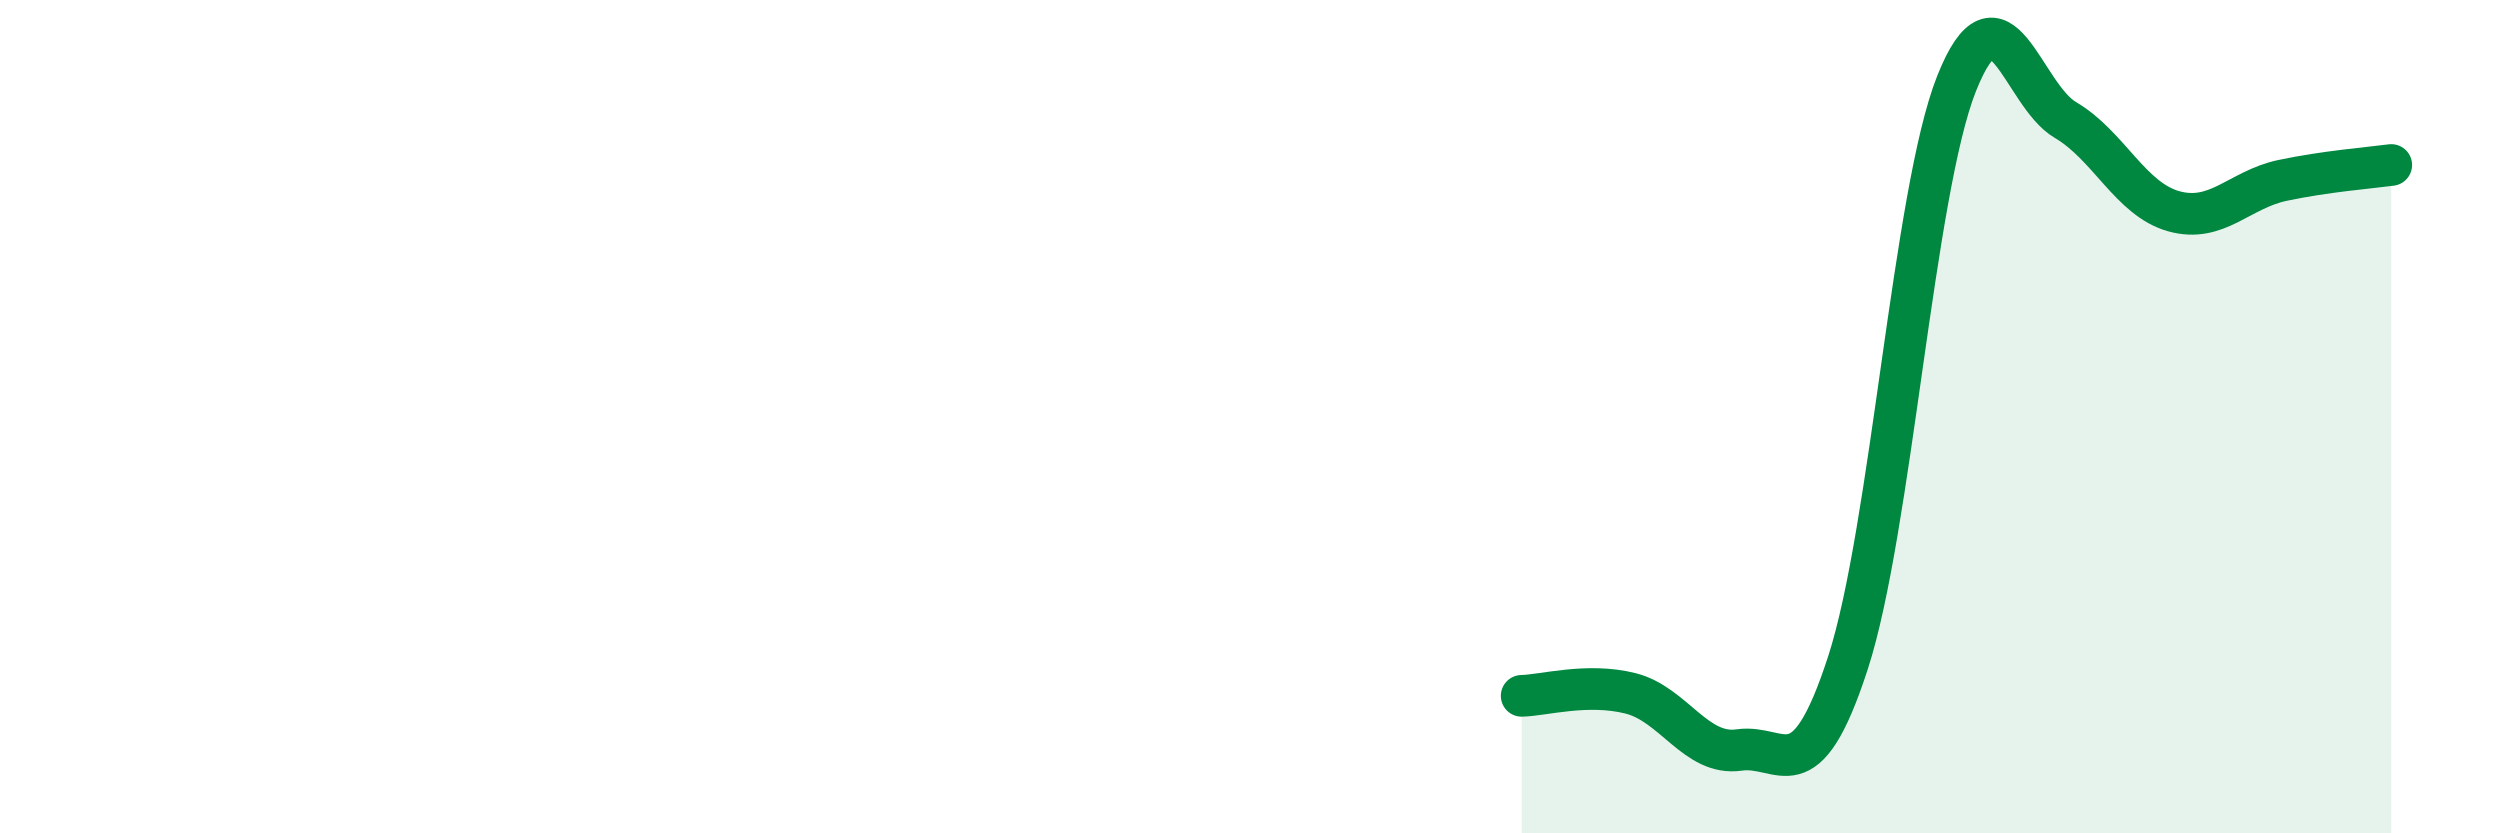 
    <svg width="60" height="20" viewBox="0 0 60 20" xmlns="http://www.w3.org/2000/svg">
      <path
        d="M 36.52,16.7 C 37.04,16.69 38.09,16.38 39.13,16.64 C 40.17,16.9 40.7,18.15 41.74,18 C 42.78,17.85 43.31,19.11 44.35,15.91 C 45.39,12.71 45.92,4.61 46.96,2 C 48,-0.61 48.53,2.27 49.57,2.88 C 50.61,3.49 51.13,4.78 52.17,5.07 C 53.21,5.36 53.74,4.55 54.78,4.33 C 55.82,4.11 56.87,4.03 57.39,3.96L57.39 20L36.52 20Z"
        fill="#008740"
        opacity="0.1"
        stroke-linecap="round"
        stroke-linejoin="round"
      />
      <path
        d="M 36.52,16.7 C 37.04,16.69 38.09,16.38 39.13,16.64 C 40.17,16.9 40.7,18.15 41.74,18 C 42.78,17.85 43.31,19.11 44.35,15.91 C 45.39,12.71 45.92,4.61 46.96,2 C 48,-0.61 48.53,2.27 49.57,2.88 C 50.61,3.49 51.13,4.78 52.17,5.07 C 53.21,5.36 53.74,4.55 54.78,4.33 C 55.82,4.11 56.87,4.03 57.39,3.96"
        stroke="#008740"
        stroke-width="1"
        fill="none"
        stroke-linecap="round"
        stroke-linejoin="round"
      />
    </svg>
  